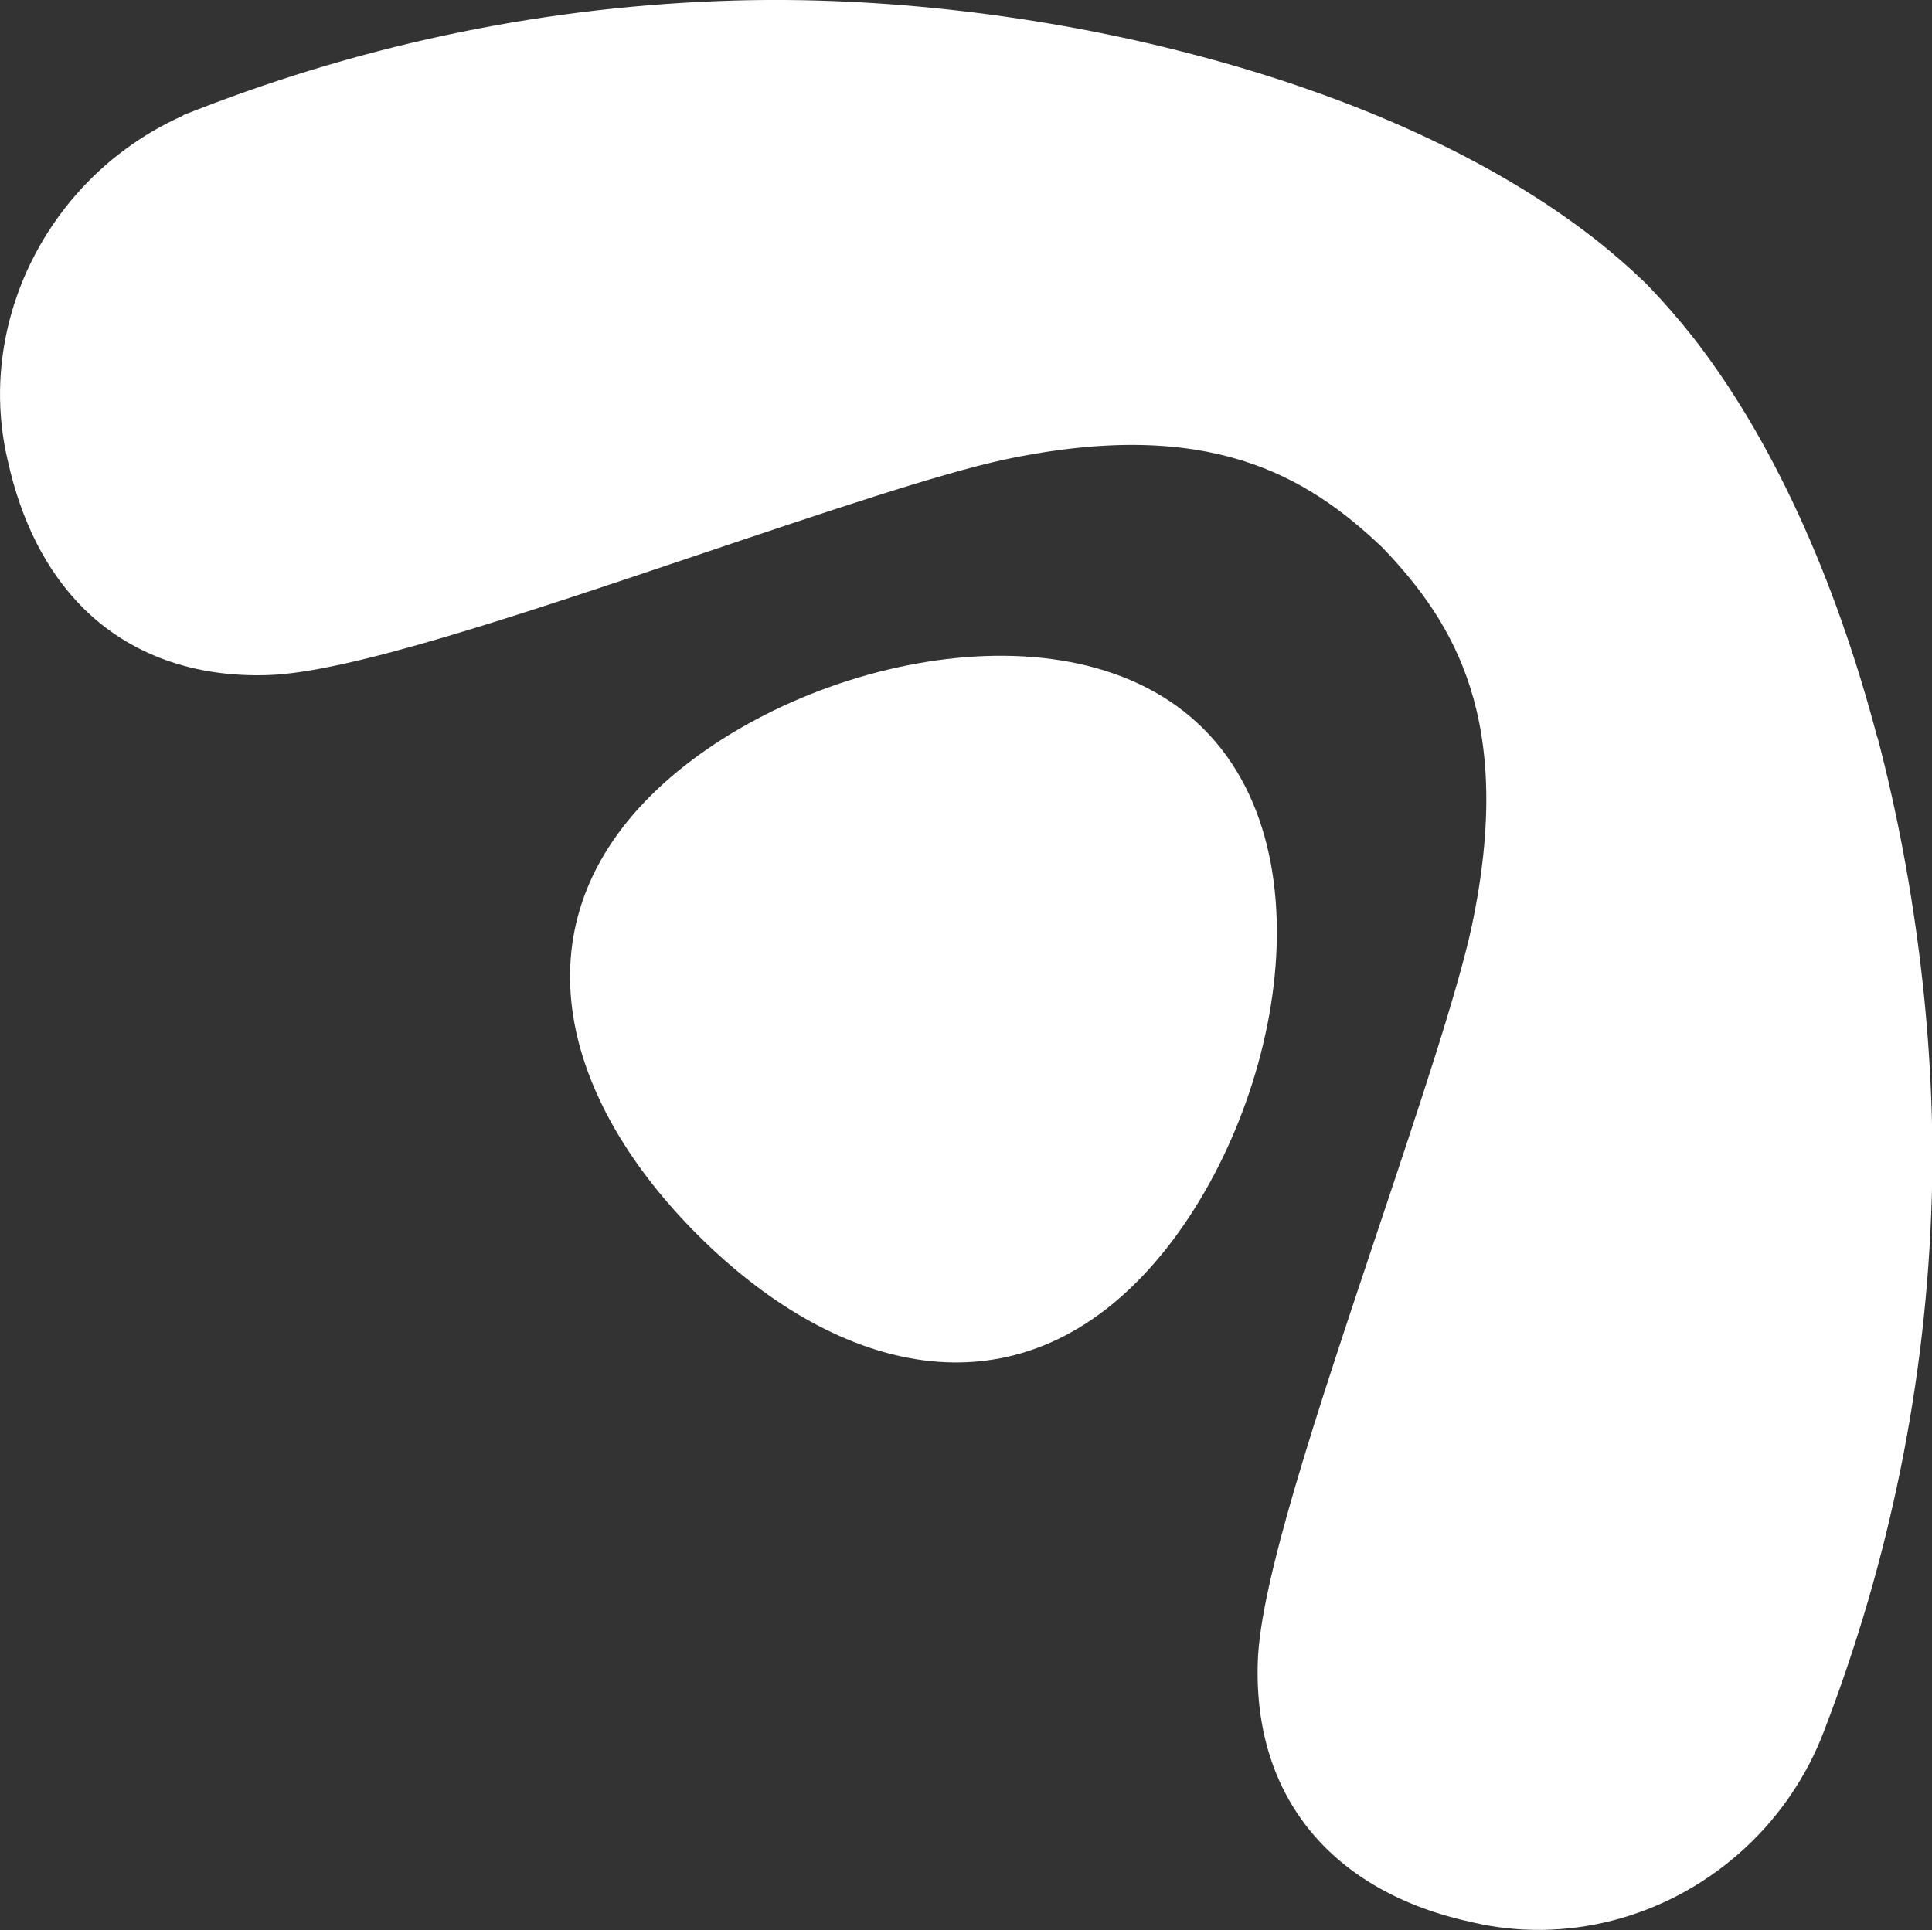 <?xml version="1.0" encoding="UTF-8"?>
<svg id="Capa_2" data-name="Capa 2" xmlns="http://www.w3.org/2000/svg" viewBox="0 0 95.68 95.61">
  <rect x="0" y="0" width="95.68" height="95.61" fill="#333333" stroke="none"/>
  <defs>
    <style>
      .cls-1 {
        fill: #fff;
      }
    </style>
  </defs>
  <g id="Capa_1-2" data-name="Capa 1">
    <g>
      <path class="cls-1" d="M92.97,36.53c-2.12-8.05-5.29-14.93-9.17-19.88-.68-.86-1.43-1.72-2.23-2.55h-.01s-.07-.08-.07-.08c-.82-.79-1.67-1.53-2.53-2.2-4.96-3.87-11.84-7.03-19.9-9.13C51.68.75,43.59-.19,36.28.03c-9.05.27-17.96,2.08-26.48,5.39l-.72.28-.02.03c-2.02.9-3.85,2.25-5.31,3.93C.56,13.33-.7,18.24.38,22.8c.67,3.04,1.92,5.49,3.72,7.3,2.32,2.32,5.5,3.47,9.21,3.34,3.97-.14,12.11-2.87,21.52-6.04,6.03-2.03,11.73-3.95,14.9-4.63,10.16-2.16,15.02.82,18.75,4.37,3.56,3.72,6.55,8.58,4.41,18.73-.68,3.17-2.58,8.87-4.6,14.91-3.15,9.42-5.87,17.56-6,21.54-.22,6.69,3.66,11.4,10.62,12.9,4.59,1.08,9.52-.18,13.18-3.38,1.78-1.55,3.19-3.52,4.08-5.68l.15-.38c3.29-8.53,5.09-17.44,5.35-26.49.21-7.31-.75-15.4-2.69-22.77Z"/>
      <path class="cls-1" d="M59.61,36.11c-6.65-6.65-20.75-3.33-27.41,3.33-6.66,6.66-4.3,15.08,2.35,21.73,6.65,6.65,15.07,9.01,21.73,2.35,6.66-6.66,9.98-20.76,3.33-27.41Z"/>
    </g>
  </g>
</svg>